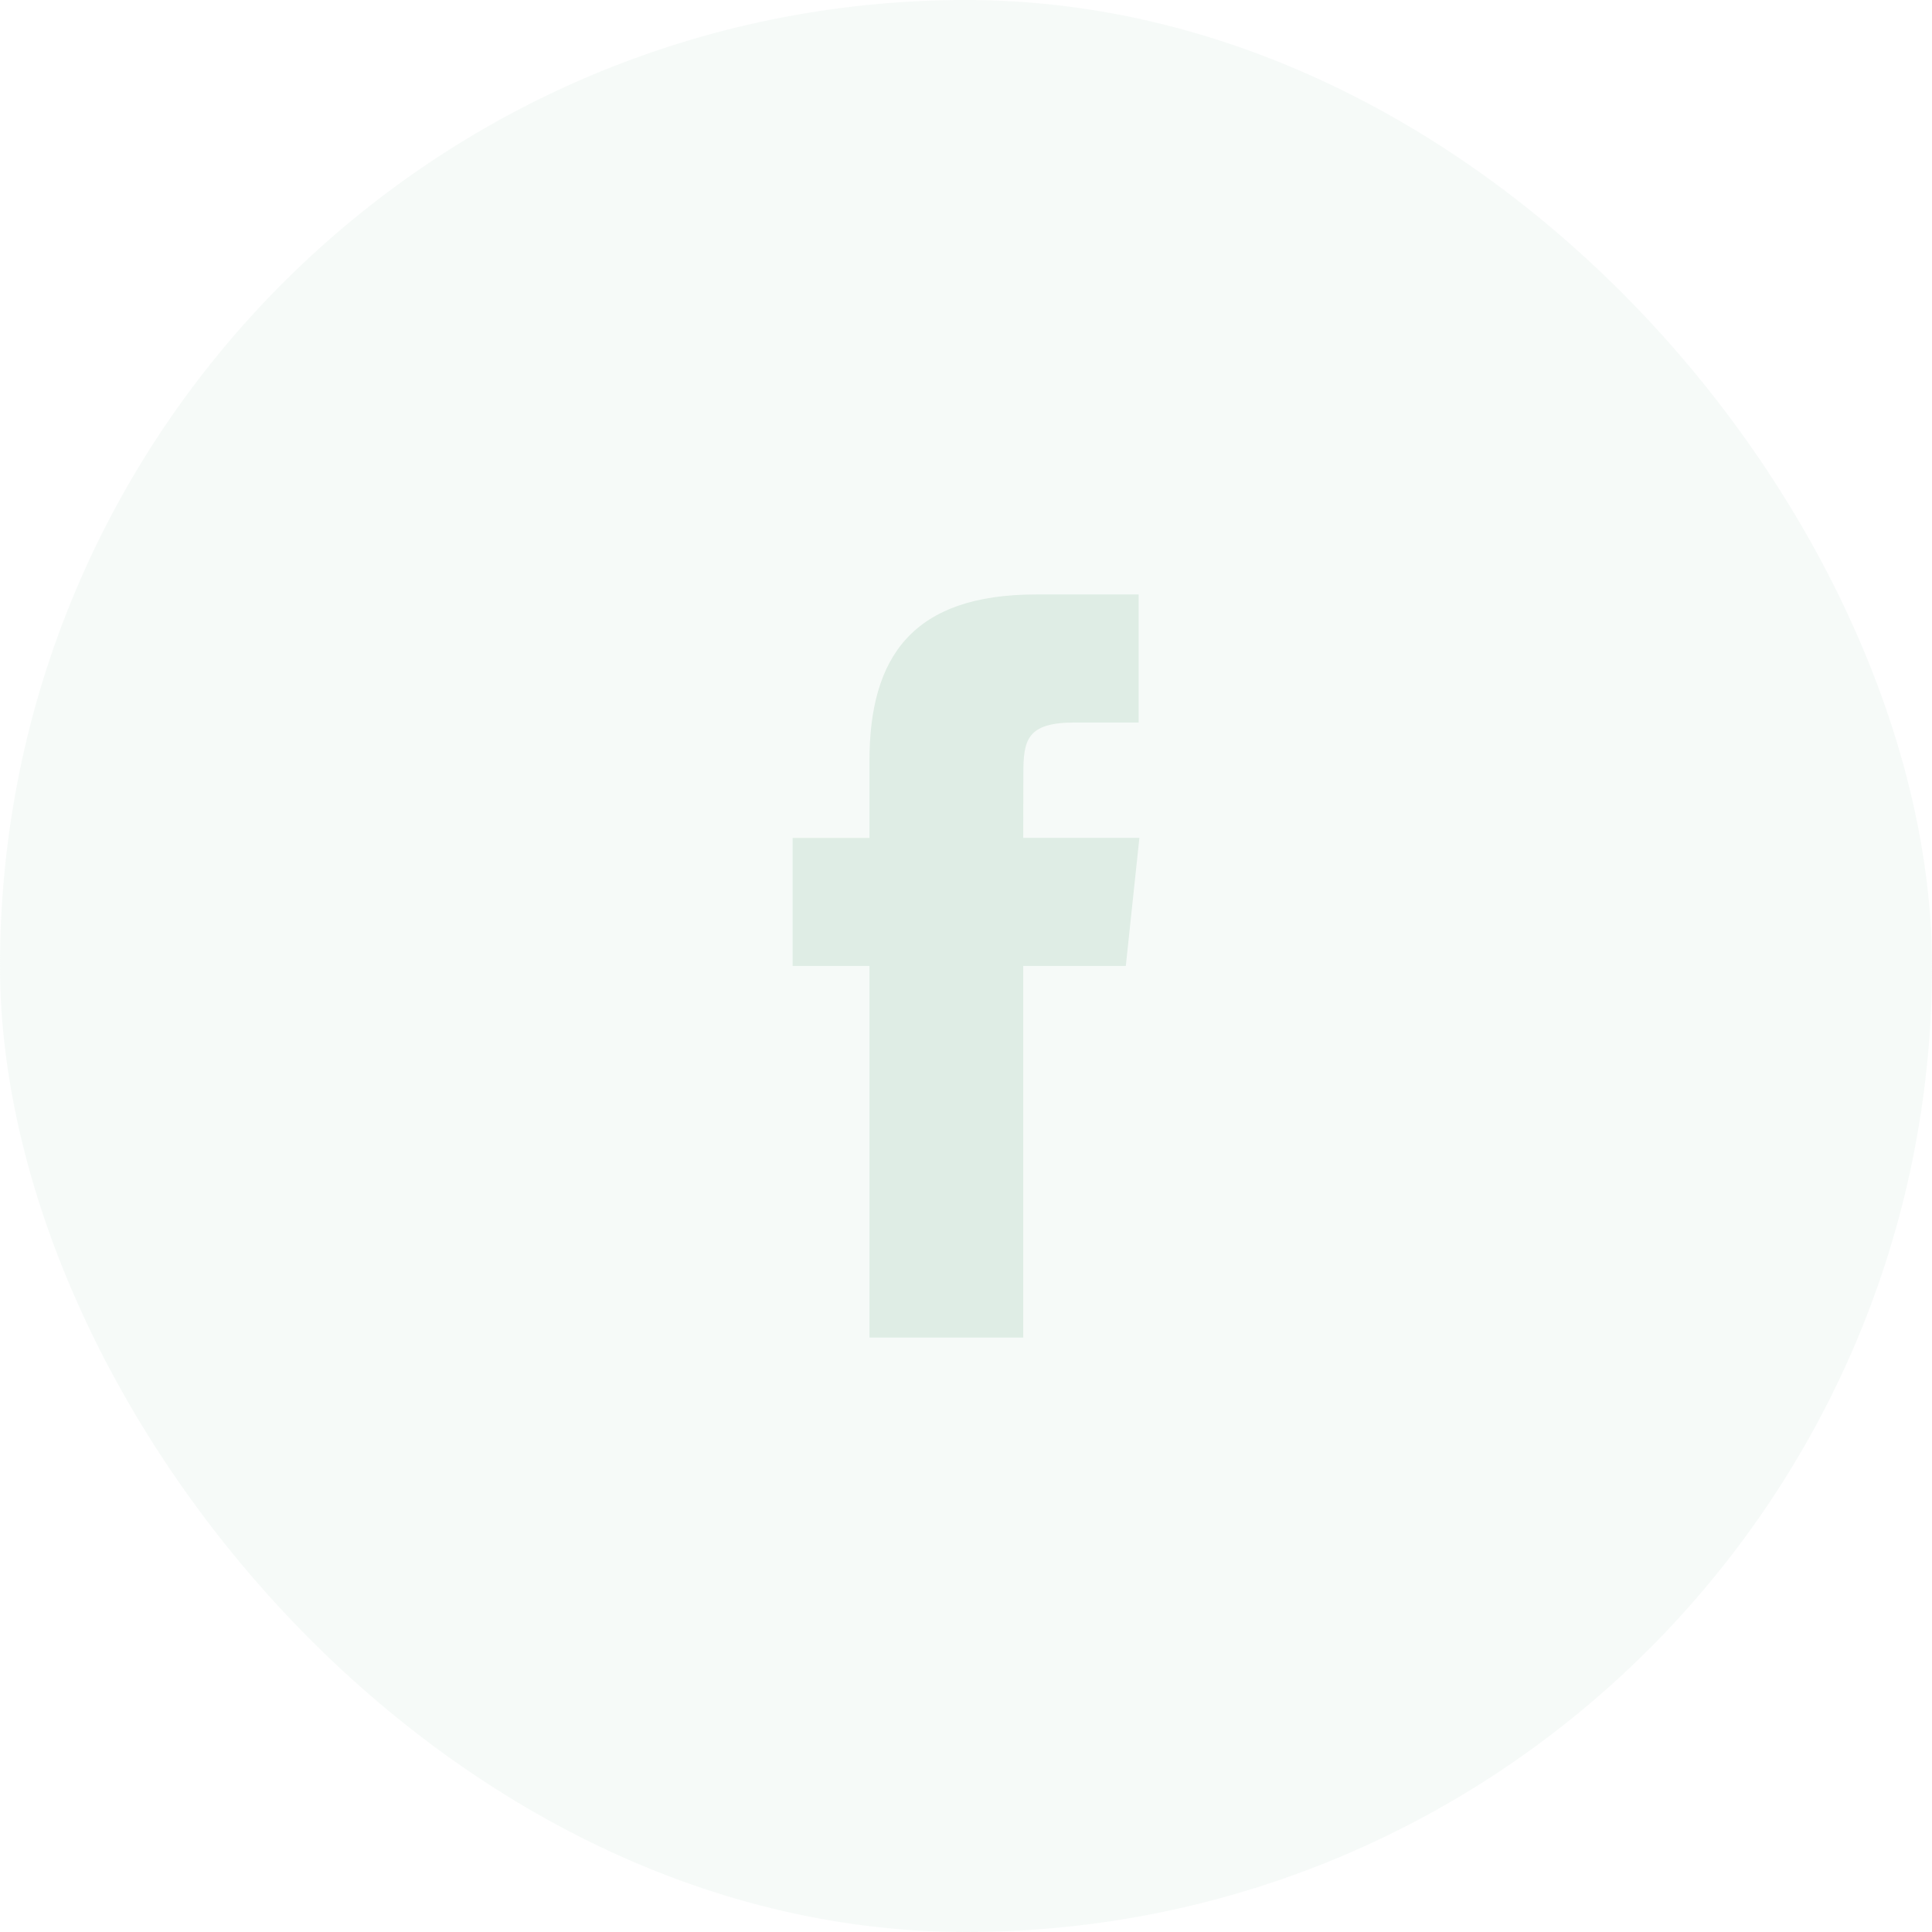 <svg xmlns="http://www.w3.org/2000/svg" width="39" height="39" viewBox="0 0 39 39" fill="none"><rect opacity="0.25" width="39" height="39" rx="19.5" fill="#DFEDE5"></rect><path fill-rule="evenodd" clip-rule="evenodd" d="M17.551 27V19.499H16V16.915H17.551V15.363C17.551 13.254 18.426 12 20.914 12H22.985V14.585H21.691C20.722 14.585 20.658 14.946 20.658 15.62L20.655 16.914H23L22.726 19.499H20.655V27H17.551Z" fill="#DFEDE5"></path></svg>